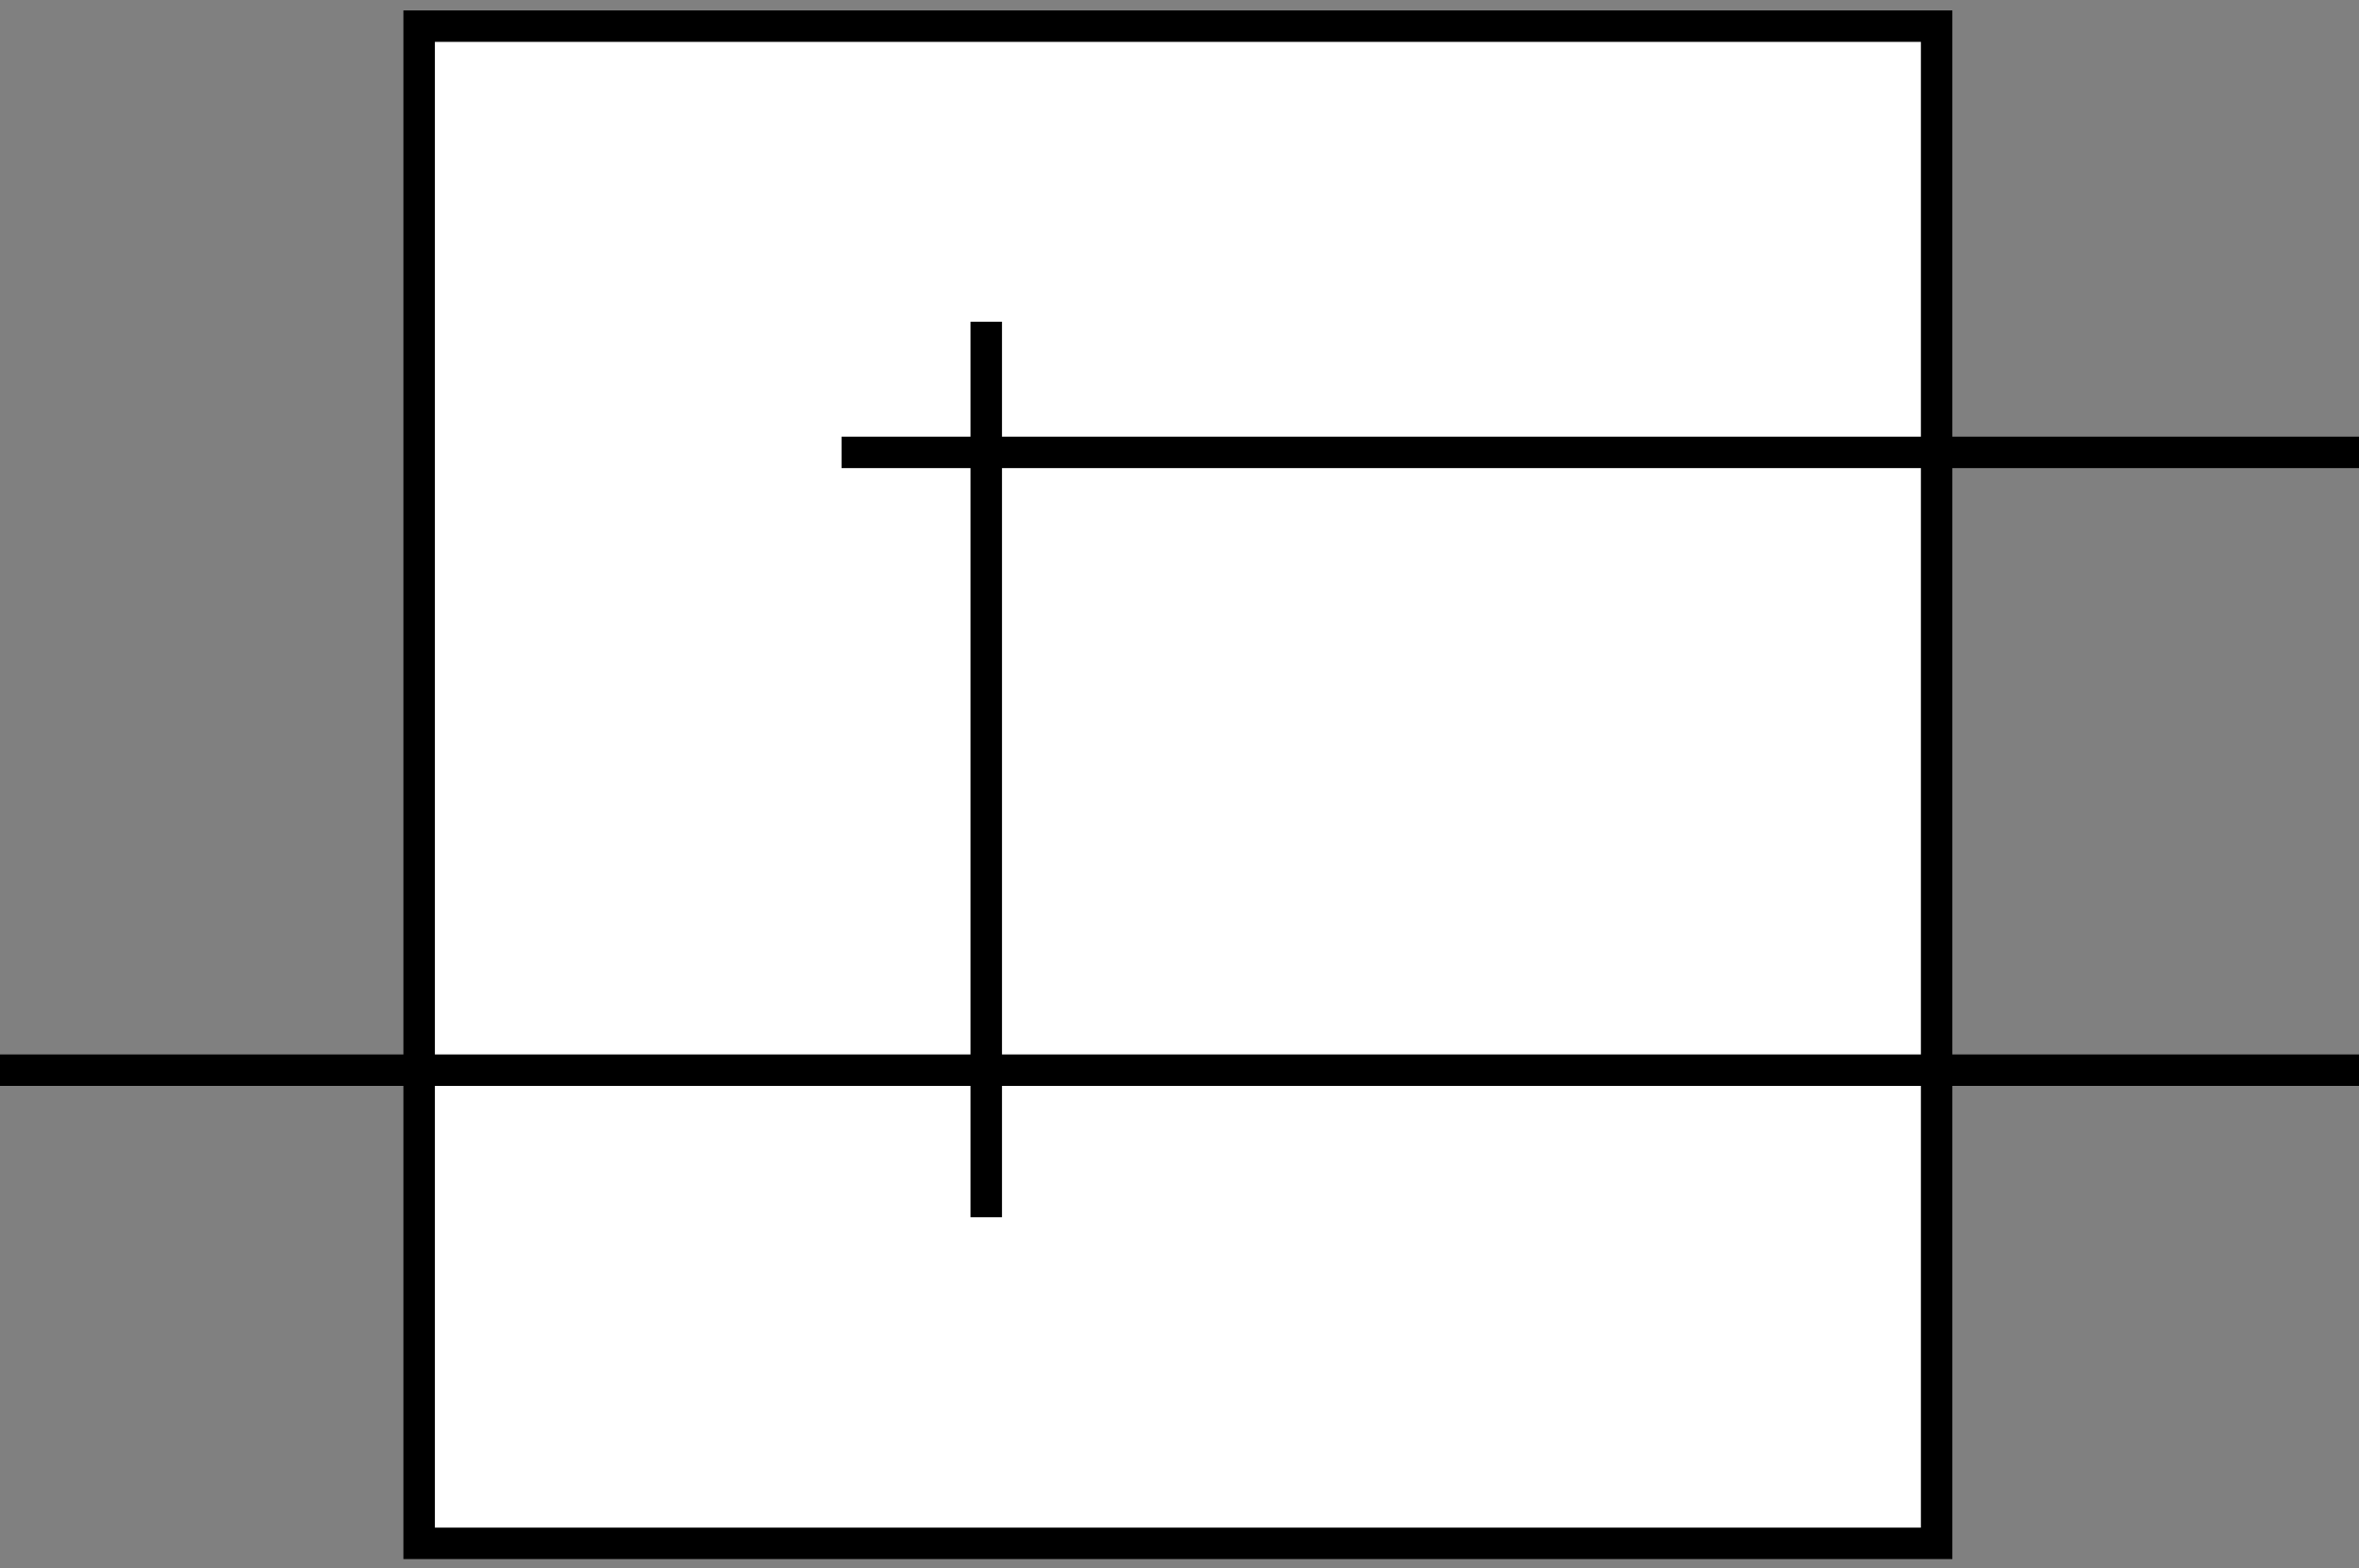 <?xml version="1.0" encoding="iso-8859-1"?>
<!-- Generator: Adobe Illustrator 28.7.5, SVG Export Plug-In . SVG Version: 9.03 Build 55973)  -->
<svg version="1.1" id="image" xmlns="http://www.w3.org/2000/svg" xmlns:xlink="http://www.w3.org/1999/xlink" x="0px" y="0px"
	 width="60px" height="39.892px" viewBox="0 0 60 39.892" enable-background="new 0 0 60 39.892" xml:space="preserve">
<rect x="0" y="0" width="60" height="39.892" fill="#808080" stroke="none"/>
<rect x="10.661" y="0.665" fill="#FFFFFF" stroke="#000000" stroke-width="0.8" stroke-miterlimit="10" width="38.596" height="38.596"/>
<line fill="none" stroke="#000000" stroke-width="0.8" stroke-miterlimit="10" x1="25.085" y1="8.185" x2="25.085" y2="30.965"/>
<line fill="none" stroke="#000000" stroke-width="0.8" stroke-miterlimit="10" x1="21.404" y1="11.508" x2="60" y2="11.508"/>
<line fill="none" stroke="#000000" stroke-width="0.8" stroke-miterlimit="10" x1="0" y1="27.224" x2="60" y2="27.224"/>
</svg>
